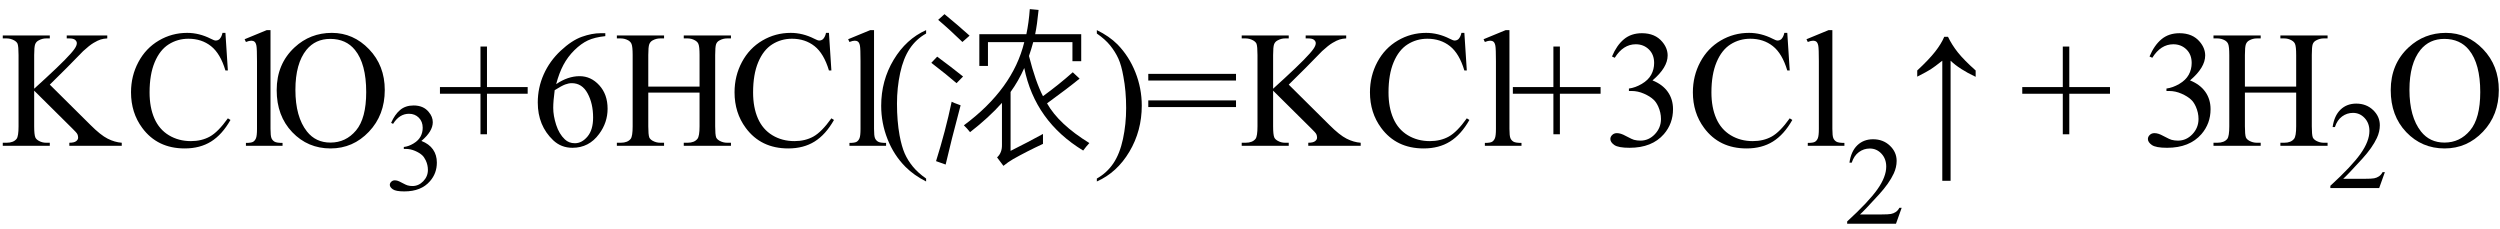 <svg xmlns="http://www.w3.org/2000/svg" xmlns:xlink="http://www.w3.org/1999/xlink" stroke-dasharray="none" shape-rendering="auto" font-family="'Dialog'" width="240" text-rendering="auto" fill-opacity="1" contentScriptType="text/ecmascript" color-interpolation="auto" color-rendering="auto" preserveAspectRatio="xMidYMid meet" font-size="12" fill="black" stroke="black" image-rendering="auto" stroke-miterlimit="10" zoomAndPan="magnify" version="1.0" stroke-linecap="square" stroke-linejoin="miter" contentStyleType="text/css" font-style="normal" height="22" stroke-width="1" stroke-dashoffset="0" font-weight="normal" stroke-opacity="1"><defs id="genericDefs"/><g><g text-rendering="optimizeLegibility" transform="translate(0,14)" color-rendering="optimizeQuality" color-interpolation="linearRGB" image-rendering="optimizeQuality"><path d="M4.781 -5.875 L8.688 -2 Q9.656 -1.031 10.336 -0.688 Q11.016 -0.344 11.688 -0.297 L11.688 0 L6.656 0 L6.656 -0.297 Q7.109 -0.297 7.305 -0.445 Q7.5 -0.594 7.5 -0.781 Q7.5 -0.969 7.43 -1.117 Q7.359 -1.266 6.938 -1.672 L3.281 -5.297 L3.281 -1.875 Q3.281 -1.078 3.391 -0.812 Q3.469 -0.625 3.719 -0.484 Q4.047 -0.297 4.422 -0.297 L4.781 -0.297 L4.781 0 L0.266 0 L0.266 -0.297 L0.641 -0.297 Q1.297 -0.297 1.594 -0.672 Q1.781 -0.922 1.781 -1.875 L1.781 -8.719 Q1.781 -9.531 1.688 -9.797 Q1.609 -9.984 1.359 -10.125 Q1.016 -10.312 0.641 -10.312 L0.266 -10.312 L0.266 -10.594 L4.781 -10.594 L4.781 -10.312 L4.422 -10.312 Q4.062 -10.312 3.719 -10.125 Q3.469 -10 3.375 -9.75 Q3.281 -9.5 3.281 -8.719 L3.281 -5.484 Q3.438 -5.625 4.359 -6.469 Q6.672 -8.594 7.156 -9.312 Q7.375 -9.625 7.375 -9.859 Q7.375 -10.031 7.211 -10.172 Q7.047 -10.312 6.656 -10.312 L6.406 -10.312 L6.406 -10.594 L10.297 -10.594 L10.297 -10.312 Q9.953 -10.297 9.672 -10.211 Q9.391 -10.125 8.984 -9.883 Q8.578 -9.641 7.984 -9.094 Q7.812 -8.938 6.406 -7.484 L4.781 -5.875 ZM21.641 -10.844 L21.875 -7.234 L21.641 -7.234 Q21.156 -8.859 20.258 -9.57 Q19.359 -10.281 18.094 -10.281 Q17.047 -10.281 16.195 -9.742 Q15.344 -9.203 14.852 -8.031 Q14.359 -6.859 14.359 -5.125 Q14.359 -3.688 14.82 -2.633 Q15.281 -1.578 16.211 -1.016 Q17.141 -0.453 18.328 -0.453 Q19.359 -0.453 20.148 -0.891 Q20.938 -1.328 21.875 -2.641 L22.125 -2.484 Q21.328 -1.078 20.266 -0.414 Q19.203 0.25 17.734 0.25 Q15.109 0.25 13.656 -1.719 Q12.578 -3.172 12.578 -5.141 Q12.578 -6.719 13.289 -8.047 Q14 -9.375 15.25 -10.109 Q16.5 -10.844 17.969 -10.844 Q19.125 -10.844 20.234 -10.281 Q20.562 -10.109 20.703 -10.109 Q20.922 -10.109 21.078 -10.25 Q21.281 -10.469 21.359 -10.844 L21.641 -10.844 ZM25.969 -11.109 L25.969 -1.625 Q25.969 -0.953 26.062 -0.734 Q26.156 -0.516 26.359 -0.398 Q26.562 -0.281 27.125 -0.281 L27.125 0 L23.609 0 L23.609 -0.281 Q24.109 -0.281 24.289 -0.383 Q24.469 -0.484 24.57 -0.719 Q24.672 -0.953 24.672 -1.625 L24.672 -8.125 Q24.672 -9.328 24.617 -9.609 Q24.562 -9.891 24.438 -9.992 Q24.312 -10.094 24.125 -10.094 Q23.922 -10.094 23.609 -9.969 L23.484 -10.234 L25.609 -11.109 L25.969 -11.109 ZM31.859 -10.844 Q33.922 -10.844 35.43 -9.273 Q36.938 -7.703 36.938 -5.359 Q36.938 -2.953 35.414 -1.352 Q33.891 0.25 31.734 0.25 Q29.547 0.25 28.055 -1.312 Q26.562 -2.875 26.562 -5.344 Q26.562 -7.859 28.281 -9.453 Q29.781 -10.844 31.859 -10.844 ZM31.703 -10.266 Q30.281 -10.266 29.422 -9.219 Q28.359 -7.906 28.359 -5.375 Q28.359 -2.781 29.469 -1.375 Q30.312 -0.312 31.719 -0.312 Q33.203 -0.312 34.18 -1.477 Q35.156 -2.641 35.156 -5.156 Q35.156 -7.875 34.078 -9.203 Q33.219 -10.266 31.703 -10.266 Z" stroke="none"/></g><g text-rendering="optimizeLegibility" transform="translate(36.938,18.234)" color-rendering="optimizeQuality" color-interpolation="linearRGB" image-rendering="optimizeQuality"><path d="M0.609 -6.438 Q0.953 -7.234 1.469 -7.672 Q1.984 -8.109 2.766 -8.109 Q3.719 -8.109 4.219 -7.484 Q4.609 -7.031 4.609 -6.5 Q4.609 -5.625 3.516 -4.703 Q4.25 -4.422 4.625 -3.891 Q5 -3.359 5 -2.625 Q5 -1.594 4.344 -0.844 Q3.5 0.141 1.875 0.141 Q1.062 0.141 0.773 -0.062 Q0.484 -0.266 0.484 -0.484 Q0.484 -0.656 0.625 -0.789 Q0.766 -0.922 0.953 -0.922 Q1.109 -0.922 1.25 -0.875 Q1.359 -0.844 1.711 -0.656 Q2.062 -0.469 2.188 -0.438 Q2.406 -0.375 2.656 -0.375 Q3.25 -0.375 3.695 -0.836 Q4.141 -1.297 4.141 -1.922 Q4.141 -2.391 3.938 -2.828 Q3.781 -3.156 3.594 -3.328 Q3.344 -3.562 2.906 -3.75 Q2.469 -3.938 2.016 -3.938 L1.828 -3.938 L1.828 -4.125 Q2.281 -4.172 2.75 -4.453 Q3.219 -4.734 3.43 -5.117 Q3.641 -5.5 3.641 -5.969 Q3.641 -6.562 3.266 -6.938 Q2.891 -7.312 2.328 -7.312 Q1.406 -7.312 0.797 -6.344 L0.609 -6.438 Z" stroke="none"/></g><g text-rendering="optimizeLegibility" transform="translate(41.938,14)" color-rendering="optimizeQuality" color-interpolation="linearRGB" image-rendering="optimizeQuality"><path d="M4.188 -1.109 L4.188 -5 L0.297 -5 L0.297 -5.641 L4.188 -5.641 L4.188 -9.531 L4.812 -9.531 L4.812 -5.641 L8.719 -5.641 L8.719 -5 L4.812 -5 L4.812 -1.109 L4.188 -1.109 ZM16.172 -10.812 L16.172 -10.531 Q15.141 -10.422 14.492 -10.117 Q13.844 -9.812 13.203 -9.18 Q12.562 -8.547 12.148 -7.766 Q11.734 -6.984 11.453 -5.922 Q12.578 -6.688 13.703 -6.688 Q14.797 -6.688 15.594 -5.812 Q16.391 -4.938 16.391 -3.562 Q16.391 -2.234 15.578 -1.141 Q14.609 0.188 13.016 0.188 Q11.938 0.188 11.172 -0.531 Q9.688 -1.938 9.688 -4.156 Q9.688 -5.578 10.258 -6.859 Q10.828 -8.141 11.891 -9.133 Q12.953 -10.125 13.922 -10.469 Q14.891 -10.812 15.719 -10.812 L16.172 -10.812 ZM11.312 -5.344 Q11.172 -4.297 11.172 -3.641 Q11.172 -2.891 11.453 -2.016 Q11.734 -1.141 12.281 -0.625 Q12.672 -0.25 13.25 -0.25 Q13.922 -0.25 14.461 -0.891 Q15 -1.531 15 -2.719 Q15 -4.062 14.469 -5.039 Q13.938 -6.016 12.953 -6.016 Q12.656 -6.016 12.32 -5.891 Q11.984 -5.766 11.312 -5.344 ZM20.297 -5.688 L25.219 -5.688 L25.219 -8.719 Q25.219 -9.531 25.109 -9.781 Q25.031 -9.984 24.781 -10.125 Q24.453 -10.312 24.078 -10.312 L23.703 -10.312 L23.703 -10.594 L28.234 -10.594 L28.234 -10.312 L27.859 -10.312 Q27.484 -10.312 27.141 -10.125 Q26.891 -10 26.805 -9.75 Q26.719 -9.5 26.719 -8.719 L26.719 -1.875 Q26.719 -1.078 26.812 -0.812 Q26.891 -0.625 27.141 -0.484 Q27.484 -0.297 27.859 -0.297 L28.234 -0.297 L28.234 0 L23.703 0 L23.703 -0.297 L24.078 -0.297 Q24.719 -0.297 25.016 -0.672 Q25.219 -0.922 25.219 -1.875 L25.219 -5.109 L20.297 -5.109 L20.297 -1.875 Q20.297 -1.078 20.391 -0.812 Q20.469 -0.625 20.719 -0.484 Q21.062 -0.297 21.438 -0.297 L21.812 -0.297 L21.812 0 L17.281 0 L17.281 -0.297 L17.656 -0.297 Q18.312 -0.297 18.609 -0.672 Q18.797 -0.922 18.797 -1.875 L18.797 -8.719 Q18.797 -9.531 18.688 -9.781 Q18.609 -9.984 18.375 -10.125 Q18.031 -10.312 17.656 -10.312 L17.281 -10.312 L17.281 -10.594 L21.812 -10.594 L21.812 -10.312 L21.438 -10.312 Q21.062 -10.312 20.719 -10.125 Q20.484 -10 20.391 -9.75 Q20.297 -9.5 20.297 -8.719 L20.297 -5.688 ZM37.641 -10.844 L37.875 -7.234 L37.641 -7.234 Q37.156 -8.859 36.258 -9.57 Q35.359 -10.281 34.094 -10.281 Q33.047 -10.281 32.195 -9.742 Q31.344 -9.203 30.852 -8.031 Q30.359 -6.859 30.359 -5.125 Q30.359 -3.688 30.82 -2.633 Q31.281 -1.578 32.211 -1.016 Q33.141 -0.453 34.328 -0.453 Q35.359 -0.453 36.148 -0.891 Q36.938 -1.328 37.875 -2.641 L38.125 -2.484 Q37.328 -1.078 36.266 -0.414 Q35.203 0.25 33.734 0.25 Q31.109 0.25 29.656 -1.719 Q28.578 -3.172 28.578 -5.141 Q28.578 -6.719 29.289 -8.047 Q30 -9.375 31.25 -10.109 Q32.5 -10.844 33.969 -10.844 Q35.125 -10.844 36.234 -10.281 Q36.562 -10.109 36.703 -10.109 Q36.922 -10.109 37.078 -10.25 Q37.281 -10.469 37.359 -10.844 L37.641 -10.844 ZM41.969 -11.109 L41.969 -1.625 Q41.969 -0.953 42.062 -0.734 Q42.156 -0.516 42.359 -0.398 Q42.562 -0.281 43.125 -0.281 L43.125 0 L39.609 0 L39.609 -0.281 Q40.109 -0.281 40.289 -0.383 Q40.469 -0.484 40.57 -0.719 Q40.672 -0.953 40.672 -1.625 L40.672 -8.125 Q40.672 -9.328 40.617 -9.609 Q40.562 -9.891 40.438 -9.992 Q40.312 -10.094 40.125 -10.094 Q39.922 -10.094 39.609 -9.969 L39.484 -10.234 L41.609 -11.109 L41.969 -11.109 ZM46.969 3.141 L46.969 3.422 Q45.797 2.828 45 2.031 Q43.875 0.906 43.266 -0.641 Q42.656 -2.188 42.656 -3.844 Q42.656 -6.266 43.852 -8.258 Q45.047 -10.25 46.969 -11.109 L46.969 -10.781 Q46.016 -10.25 45.398 -9.328 Q44.781 -8.406 44.477 -6.992 Q44.172 -5.578 44.172 -4.047 Q44.172 -2.375 44.422 -1 Q44.625 0.078 44.914 0.734 Q45.203 1.391 45.695 1.992 Q46.188 2.594 46.969 3.141 Z" stroke="none"/><path d="M58.188 -1.141 Q58.188 -1 58.188 -0.703 Q58.188 -0.375 58.188 -0.188 Q56.609 0.547 55.312 1.281 Q54.828 1.562 54.391 1.922 L53.781 1.109 Q54.266 0.672 54.25 -0.094 L54.25 -4.125 Q53 -2.719 51.188 -1.312 Q50.922 -1.656 50.594 -1.969 Q55.297 -5.453 56.391 -9.953 L52.906 -9.953 L52.906 -7.672 L52.078 -7.672 L52.078 -10.719 L56.594 -10.719 Q56.828 -11.828 56.922 -13.125 L57.766 -13.047 Q57.625 -11.609 57.438 -10.719 L61.859 -10.719 L61.859 -8.125 L61.016 -8.125 L61.016 -9.953 L57.25 -9.953 Q57.094 -9.359 56.844 -8.625 Q57.469 -6.156 58.188 -4.766 Q59.734 -5.891 61.047 -7.062 L61.703 -6.453 Q60.578 -5.531 58.578 -4.078 Q59.703 -2.078 62.641 -0.266 Q62.344 0.047 62.047 0.453 Q57.422 -2.359 56.391 -7.469 Q55.844 -6.234 55.078 -5.172 L55.078 0.484 Q56.797 -0.375 58.188 -1.141 ZM48.844 1.797 L47.922 1.469 Q48.828 -1.406 49.422 -4.234 Q49.625 -4.125 50.156 -3.938 Q50.25 -3.906 50.281 -3.891 Q49.344 -0.375 48.844 1.797 ZM50.453 -9.969 Q49.219 -11.172 48.125 -12.094 L48.734 -12.641 Q50.031 -11.578 51.141 -10.578 L50.453 -9.969 ZM49.891 -6.016 Q49.031 -6.766 47.469 -7.969 L48.031 -8.562 Q49.328 -7.609 50.516 -6.656 L49.891 -6.016 Z" stroke="none"/><path d="M63.359 -10.781 L63.359 -11.109 Q64.547 -10.531 65.344 -9.734 Q66.453 -8.594 67.062 -7.055 Q67.672 -5.516 67.672 -3.859 Q67.672 -1.438 66.484 0.562 Q65.297 2.562 63.359 3.422 L63.359 3.141 Q64.328 2.594 64.945 1.68 Q65.562 0.766 65.867 -0.656 Q66.172 -2.078 66.172 -3.625 Q66.172 -5.281 65.906 -6.656 Q65.719 -7.734 65.422 -8.383 Q65.125 -9.031 64.641 -9.633 Q64.156 -10.234 63.359 -10.781 ZM68.297 -6.906 L76.719 -6.906 L76.719 -6.266 L68.297 -6.266 L68.297 -6.906 ZM68.297 -4.359 L76.719 -4.359 L76.719 -3.719 L68.297 -3.719 L68.297 -4.359 ZM81.781 -5.875 L85.688 -2 Q86.656 -1.031 87.336 -0.688 Q88.016 -0.344 88.688 -0.297 L88.688 0 L83.656 0 L83.656 -0.297 Q84.109 -0.297 84.305 -0.445 Q84.5 -0.594 84.5 -0.781 Q84.5 -0.969 84.43 -1.117 Q84.359 -1.266 83.938 -1.672 L80.281 -5.297 L80.281 -1.875 Q80.281 -1.078 80.391 -0.812 Q80.469 -0.625 80.719 -0.484 Q81.047 -0.297 81.422 -0.297 L81.781 -0.297 L81.781 0 L77.266 0 L77.266 -0.297 L77.641 -0.297 Q78.297 -0.297 78.594 -0.672 Q78.781 -0.922 78.781 -1.875 L78.781 -8.719 Q78.781 -9.531 78.688 -9.797 Q78.609 -9.984 78.359 -10.125 Q78.016 -10.312 77.641 -10.312 L77.266 -10.312 L77.266 -10.594 L81.781 -10.594 L81.781 -10.312 L81.422 -10.312 Q81.062 -10.312 80.719 -10.125 Q80.469 -10 80.375 -9.75 Q80.281 -9.5 80.281 -8.719 L80.281 -5.484 Q80.438 -5.625 81.359 -6.469 Q83.672 -8.594 84.156 -9.312 Q84.375 -9.625 84.375 -9.859 Q84.375 -10.031 84.211 -10.172 Q84.047 -10.312 83.656 -10.312 L83.406 -10.312 L83.406 -10.594 L87.297 -10.594 L87.297 -10.312 Q86.953 -10.297 86.672 -10.211 Q86.391 -10.125 85.984 -9.883 Q85.578 -9.641 84.984 -9.094 Q84.812 -8.938 83.406 -7.484 L81.781 -5.875 ZM98.641 -10.844 L98.875 -7.234 L98.641 -7.234 Q98.156 -8.859 97.258 -9.57 Q96.359 -10.281 95.094 -10.281 Q94.047 -10.281 93.195 -9.742 Q92.344 -9.203 91.852 -8.031 Q91.359 -6.859 91.359 -5.125 Q91.359 -3.688 91.82 -2.633 Q92.281 -1.578 93.211 -1.016 Q94.141 -0.453 95.328 -0.453 Q96.359 -0.453 97.148 -0.891 Q97.938 -1.328 98.875 -2.641 L99.125 -2.484 Q98.328 -1.078 97.266 -0.414 Q96.203 0.25 94.734 0.25 Q92.109 0.25 90.656 -1.719 Q89.578 -3.172 89.578 -5.141 Q89.578 -6.719 90.289 -8.047 Q91 -9.375 92.25 -10.109 Q93.5 -10.844 94.969 -10.844 Q96.125 -10.844 97.234 -10.281 Q97.562 -10.109 97.703 -10.109 Q97.922 -10.109 98.078 -10.25 Q98.281 -10.469 98.359 -10.844 L98.641 -10.844 ZM102.969 -11.109 L102.969 -1.625 Q102.969 -0.953 103.062 -0.734 Q103.156 -0.516 103.359 -0.398 Q103.562 -0.281 104.125 -0.281 L104.125 0 L100.609 0 L100.609 -0.281 Q101.109 -0.281 101.289 -0.383 Q101.469 -0.484 101.57 -0.719 Q101.672 -0.953 101.672 -1.625 L101.672 -8.125 Q101.672 -9.328 101.617 -9.609 Q101.562 -9.891 101.438 -9.992 Q101.312 -10.094 101.125 -10.094 Q100.922 -10.094 100.609 -9.969 L100.484 -10.234 L102.609 -11.109 L102.969 -11.109 ZM107.188 -1.109 L107.188 -5 L103.297 -5 L103.297 -5.641 L107.188 -5.641 L107.188 -9.531 L107.812 -9.531 L107.812 -5.641 L111.719 -5.641 L111.719 -5 L107.812 -5 L107.812 -1.109 L107.188 -1.109 ZM112.812 -8.578 Q113.266 -9.656 113.961 -10.234 Q114.656 -10.812 115.688 -10.812 Q116.953 -10.812 117.641 -9.984 Q118.156 -9.375 118.156 -8.672 Q118.156 -7.516 116.703 -6.281 Q117.672 -5.891 118.172 -5.18 Q118.672 -4.469 118.672 -3.516 Q118.672 -2.141 117.797 -1.125 Q116.656 0.188 114.5 0.188 Q113.422 0.188 113.039 -0.078 Q112.656 -0.344 112.656 -0.656 Q112.656 -0.875 112.836 -1.047 Q113.016 -1.219 113.281 -1.219 Q113.469 -1.219 113.672 -1.156 Q113.812 -1.125 114.281 -0.875 Q114.75 -0.625 114.922 -0.578 Q115.219 -0.5 115.547 -0.5 Q116.344 -0.5 116.93 -1.117 Q117.516 -1.734 117.516 -2.578 Q117.516 -3.188 117.25 -3.781 Q117.047 -4.219 116.797 -4.438 Q116.469 -4.75 115.883 -5.008 Q115.297 -5.266 114.688 -5.266 L114.438 -5.266 L114.438 -5.5 Q115.047 -5.578 115.672 -5.945 Q116.297 -6.312 116.578 -6.828 Q116.859 -7.344 116.859 -7.953 Q116.859 -8.766 116.352 -9.258 Q115.844 -9.75 115.094 -9.75 Q113.891 -9.75 113.078 -8.453 L112.812 -8.578 ZM129.641 -10.844 L129.875 -7.234 L129.641 -7.234 Q129.156 -8.859 128.258 -9.57 Q127.359 -10.281 126.094 -10.281 Q125.047 -10.281 124.195 -9.742 Q123.344 -9.203 122.852 -8.031 Q122.359 -6.859 122.359 -5.125 Q122.359 -3.688 122.82 -2.633 Q123.281 -1.578 124.211 -1.016 Q125.141 -0.453 126.328 -0.453 Q127.359 -0.453 128.148 -0.891 Q128.938 -1.328 129.875 -2.641 L130.125 -2.484 Q129.328 -1.078 128.266 -0.414 Q127.203 0.25 125.734 0.25 Q123.109 0.25 121.656 -1.719 Q120.578 -3.172 120.578 -5.141 Q120.578 -6.719 121.289 -8.047 Q122 -9.375 123.25 -10.109 Q124.5 -10.844 125.969 -10.844 Q127.125 -10.844 128.234 -10.281 Q128.562 -10.109 128.703 -10.109 Q128.922 -10.109 129.078 -10.25 Q129.281 -10.469 129.359 -10.844 L129.641 -10.844 ZM133.969 -11.109 L133.969 -1.625 Q133.969 -0.953 134.062 -0.734 Q134.156 -0.516 134.359 -0.398 Q134.562 -0.281 135.125 -0.281 L135.125 0 L131.609 0 L131.609 -0.281 Q132.109 -0.281 132.289 -0.383 Q132.469 -0.484 132.57 -0.719 Q132.672 -0.953 132.672 -1.625 L132.672 -8.125 Q132.672 -9.328 132.617 -9.609 Q132.562 -9.891 132.438 -9.992 Q132.312 -10.094 132.125 -10.094 Q131.922 -10.094 131.609 -9.969 L131.484 -10.234 L133.609 -11.109 L133.969 -11.109 Z" stroke="none"/></g><g text-rendering="optimizeLegibility" transform="translate(177.062,21.477)" color-rendering="optimizeQuality" color-interpolation="linearRGB" image-rendering="optimizeQuality"><path d="M5.5 -1.531 L4.953 0 L0.266 0 L0.266 -0.219 Q2.328 -2.109 3.172 -3.305 Q4.016 -4.5 4.016 -5.484 Q4.016 -6.234 3.555 -6.727 Q3.094 -7.219 2.438 -7.219 Q1.859 -7.219 1.391 -6.875 Q0.922 -6.531 0.703 -5.859 L0.484 -5.859 Q0.641 -6.953 1.242 -7.531 Q1.844 -8.109 2.75 -8.109 Q3.719 -8.109 4.367 -7.492 Q5.016 -6.875 5.016 -6.031 Q5.016 -5.422 4.734 -4.812 Q4.297 -3.875 3.328 -2.812 Q1.875 -1.219 1.5 -0.891 L3.578 -0.891 Q4.219 -0.891 4.469 -0.938 Q4.719 -0.984 4.93 -1.125 Q5.141 -1.266 5.281 -1.531 L5.5 -1.531 Z" stroke="none"/></g><g text-rendering="optimizeLegibility" transform="translate(182.851,14)" color-rendering="optimizeQuality" color-interpolation="linearRGB" image-rendering="optimizeQuality"><path d="M1.203 -7.234 Q2.328 -8.281 2.922 -9.039 Q3.516 -9.797 3.797 -10.469 L4.156 -10.469 Q4.531 -9.688 5.109 -8.961 Q5.688 -8.234 6.812 -7.234 L6.812 -6.625 Q5.25 -7.359 4.406 -8.172 L4.406 3.359 L3.609 3.359 L3.609 -8.172 Q2.859 -7.578 2.492 -7.344 Q2.125 -7.109 1.203 -6.641 L1.203 -7.234 Z" stroke="none"/></g><g text-rendering="optimizeLegibility" transform="translate(193.84,14)" color-rendering="optimizeQuality" color-interpolation="linearRGB" image-rendering="optimizeQuality"><path d="M4.188 -1.109 L4.188 -5 L0.297 -5 L0.297 -5.641 L4.188 -5.641 L4.188 -9.531 L4.812 -9.531 L4.812 -5.641 L8.719 -5.641 L8.719 -5 L4.812 -5 L4.812 -1.109 L4.188 -1.109 Z" stroke="none"/></g><g text-rendering="optimizeLegibility" transform="translate(205.542,14)" color-rendering="optimizeQuality" color-interpolation="linearRGB" image-rendering="optimizeQuality"><path d="M0.812 -8.578 Q1.266 -9.656 1.961 -10.234 Q2.656 -10.812 3.688 -10.812 Q4.953 -10.812 5.641 -9.984 Q6.156 -9.375 6.156 -8.672 Q6.156 -7.516 4.703 -6.281 Q5.672 -5.891 6.172 -5.18 Q6.672 -4.469 6.672 -3.516 Q6.672 -2.141 5.797 -1.125 Q4.656 0.188 2.5 0.188 Q1.422 0.188 1.039 -0.078 Q0.656 -0.344 0.656 -0.656 Q0.656 -0.875 0.836 -1.047 Q1.016 -1.219 1.281 -1.219 Q1.469 -1.219 1.672 -1.156 Q1.812 -1.125 2.281 -0.875 Q2.75 -0.625 2.922 -0.578 Q3.219 -0.5 3.547 -0.5 Q4.344 -0.5 4.93 -1.117 Q5.516 -1.734 5.516 -2.578 Q5.516 -3.188 5.25 -3.781 Q5.047 -4.219 4.797 -4.438 Q4.469 -4.75 3.883 -5.008 Q3.297 -5.266 2.688 -5.266 L2.438 -5.266 L2.438 -5.5 Q3.047 -5.578 3.672 -5.945 Q4.297 -6.312 4.578 -6.828 Q4.859 -7.344 4.859 -7.953 Q4.859 -8.766 4.352 -9.258 Q3.844 -9.75 3.094 -9.75 Q1.891 -9.75 1.078 -8.453 L0.812 -8.578 Z" stroke="none"/></g><g text-rendering="optimizeLegibility" transform="translate(212.214,14)" color-rendering="optimizeQuality" color-interpolation="linearRGB" image-rendering="optimizeQuality"><path d="M3.297 -5.688 L8.219 -5.688 L8.219 -8.719 Q8.219 -9.531 8.109 -9.781 Q8.031 -9.984 7.781 -10.125 Q7.453 -10.312 7.078 -10.312 L6.703 -10.312 L6.703 -10.594 L11.234 -10.594 L11.234 -10.312 L10.859 -10.312 Q10.484 -10.312 10.141 -10.125 Q9.891 -10 9.805 -9.75 Q9.719 -9.5 9.719 -8.719 L9.719 -1.875 Q9.719 -1.078 9.812 -0.812 Q9.891 -0.625 10.141 -0.484 Q10.484 -0.297 10.859 -0.297 L11.234 -0.297 L11.234 0 L6.703 0 L6.703 -0.297 L7.078 -0.297 Q7.719 -0.297 8.016 -0.672 Q8.219 -0.922 8.219 -1.875 L8.219 -5.109 L3.297 -5.109 L3.297 -1.875 Q3.297 -1.078 3.391 -0.812 Q3.469 -0.625 3.719 -0.484 Q4.062 -0.297 4.438 -0.297 L4.812 -0.297 L4.812 0 L0.281 0 L0.281 -0.297 L0.656 -0.297 Q1.312 -0.297 1.609 -0.672 Q1.797 -0.922 1.797 -1.875 L1.797 -8.719 Q1.797 -9.531 1.688 -9.781 Q1.609 -9.984 1.375 -10.125 Q1.031 -10.312 0.656 -10.312 L0.281 -10.312 L0.281 -10.594 L4.812 -10.594 L4.812 -10.312 L4.438 -10.312 Q4.062 -10.312 3.719 -10.125 Q3.484 -10 3.391 -9.75 Q3.297 -9.5 3.297 -8.719 L3.297 -5.688 Z" stroke="none"/></g><g text-rendering="optimizeLegibility" transform="translate(223.448,18.055)" color-rendering="optimizeQuality" color-interpolation="linearRGB" image-rendering="optimizeQuality"><path d="M5.5 -1.531 L4.953 0 L0.266 0 L0.266 -0.219 Q2.328 -2.109 3.172 -3.305 Q4.016 -4.5 4.016 -5.484 Q4.016 -6.234 3.555 -6.727 Q3.094 -7.219 2.438 -7.219 Q1.859 -7.219 1.391 -6.875 Q0.922 -6.531 0.703 -5.859 L0.484 -5.859 Q0.641 -6.953 1.242 -7.531 Q1.844 -8.109 2.75 -8.109 Q3.719 -8.109 4.367 -7.492 Q5.016 -6.875 5.016 -6.031 Q5.016 -5.422 4.734 -4.812 Q4.297 -3.875 3.328 -2.812 Q1.875 -1.219 1.5 -0.891 L3.578 -0.891 Q4.219 -0.891 4.469 -0.938 Q4.719 -0.984 4.93 -1.125 Q5.141 -1.266 5.281 -1.531 L5.5 -1.531 Z" stroke="none"/></g><g text-rendering="optimizeLegibility" transform="translate(228.948,14)" color-rendering="optimizeQuality" color-interpolation="linearRGB" image-rendering="optimizeQuality"><path d="M5.859 -10.844 Q7.922 -10.844 9.43 -9.273 Q10.938 -7.703 10.938 -5.359 Q10.938 -2.953 9.414 -1.352 Q7.891 0.25 5.734 0.25 Q3.547 0.25 2.055 -1.312 Q0.562 -2.875 0.562 -5.344 Q0.562 -7.859 2.281 -9.453 Q3.781 -10.844 5.859 -10.844 ZM5.703 -10.266 Q4.281 -10.266 3.422 -9.219 Q2.359 -7.906 2.359 -5.375 Q2.359 -2.781 3.469 -1.375 Q4.312 -0.312 5.719 -0.312 Q7.203 -0.312 8.18 -1.477 Q9.156 -2.641 9.156 -5.156 Q9.156 -7.875 8.078 -9.203 Q7.219 -10.266 5.703 -10.266 Z" stroke="none"/></g></g></svg>